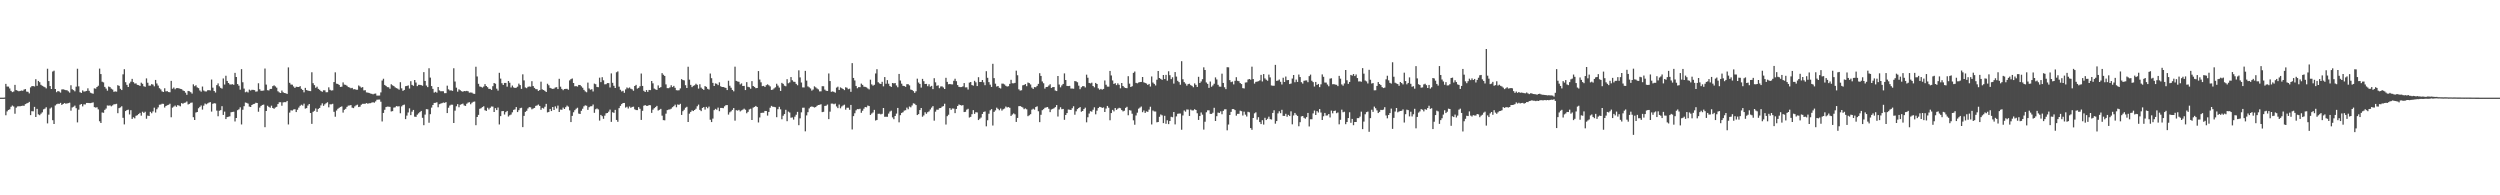 <?xml version="1.0" encoding="UTF-8"?>
<svg xmlns="http://www.w3.org/2000/svg" width="1920" height="150">
  <path d="M0 75.000h1v1.000H0zM1 75.000h1v1.000H1zM2 75.000h1v1.000H2zM3 74.905h1v1.000H3zM4 64.424h1v24.098H4zM5 66.438h1v19.120H5zM6 66.526h1v17.887H6zM7 67.948h1v16.020H7zM8 69.783h1v12.258H8zM9 70.767h1v10.301H9zM10 70.295h1v11.479H10zM11 65.174h1v22.179H11zM12 69.228h1v13.477H12zM13 69.639h1v12.083H13zM14 70.067h1v11.542H14zM15 69.816h1v11.808H15zM16 69.532h1v11.833H16zM17 69.726h1v11.405H17zM18 68.773h1v12.493H18zM19 68.381h1v11.602H19zM20 70.330h1v9.130H20zM21 70.517h1v8.513H21zM22 71.714h1v6.524H22zM23 67.098h1v21.329H23zM24 66.157h1v19.253H24zM25 66.098h1v19.411H25zM26 66.392h1v15.663H26zM27 60.841h1v29.024H27zM28 65.895h1v17.696H28zM29 62.135h1v25.713H29zM30 63.106h1v25.363H30zM31 65.105h1v22.212H31zM32 65.890h1v20.403H32zM33 66.436h1v17.527H33zM34 66.955h1v16.513H34zM35 67.899h1v14.494H35zM36 52.787h1v41.979H36zM37 62.259h1v25.812H37zM38 66.112h1v17.265H38zM39 68.368h1v14.169H39zM40 54.926h1v37.397H40zM41 54.298h1v40.931H41zM42 68.357h1v12.643H42zM43 70.823h1v9.240H43zM44 69.888h1v9.710H44zM45 70.315h1v9.431H45zM46 71.123h1v7.867H46zM47 68.729h1v11.844H47zM48 68.577h1v11.275H48zM49 68.935h1v10.231H49zM50 69.211h1v10.393H50zM51 69.349h1v10.091H51zM52 70.140h1v9.079H52zM53 71.095h1v7.738H53zM54 65.500h1v19.503H54zM55 68.579h1v13.935H55zM56 69.211h1v12.756H56zM57 70.133h1v10.992H57zM58 66.550h1v16.559H58zM59 52.813h1v41.199H59zM60 66.301h1v17.899H60zM61 70.840h1v9.580H61zM62 71.353h1v8.508H62zM63 69.401h1v12.297H63zM64 70.374h1v9.742H64zM65 70.123h1v10.114H65zM66 69.860h1v9.178H66zM67 67.863h1v11.215H67zM68 69.727h1v9.420H68zM69 71.163h1v8.050H69zM70 71.617h1v7.349H70zM71 71.972h1v6.661H71zM72 67.814h1v14.468H72zM73 68.106h1v14.524H73zM74 66.799h1v15.592H74zM75 65.821h1v18.194H75zM76 52.692h1v40.458H76zM77 56.869h1v37.618H77zM78 62.783h1v23.567H78zM79 63.307h1v23.335H79zM80 66.701h1v17.662H80zM81 68.026h1v15.335H81zM82 69.622h1v11.385H82zM83 66.479h1v14.687H83zM84 66.918h1v14.033H84zM85 68.105h1v13.583H85zM86 68.749h1v12.222H86zM87 70.497h1v9.609H87zM88 70.190h1v9.851H88zM89 70.400h1v9.321H89zM90 65.458h1v21.492H90zM91 65.955h1v17.081H91zM92 68.218h1v14.243H92zM93 69.180h1v12.433H93zM94 57.063h1v33.390H94zM95 53.134h1v42.412H95zM96 63.107h1v22.201H96zM97 65.193h1v19.313H97zM98 66.810h1v17.439H98zM99 64.029h1v23.868H99zM100 62.736h1v21.907H100zM101 60.546h1v30.796H101zM102 63.058h1v27.020H102zM103 64.149h1v26.742H103zM104 64.037h1v24.896H104zM105 65.169h1v23.309H105zM106 65.383h1v22.243H106zM107 65.974h1v20.688H107zM108 63.509h1v25.314H108zM109 64.364h1v21.445H109zM110 66.244h1v20.466H110zM111 66.676h1v19.145H111zM112 60.188h1v30.981H112zM113 63.545h1v25.239H113zM114 65.768h1v23.312H114zM115 65.739h1v20.110H115zM116 64.604h1v22.405H116zM117 64.954h1v20.605H117zM118 66.319h1v16.387H118zM119 61.393h1v25.043H119zM120 64.081h1v19.843H120zM121 65.734h1v16.773H121zM122 67.724h1v12.722H122zM123 68.679h1v11.585H123zM124 70.211h1v9.448H124zM125 70.678h1v9.116H125zM126 67.791h1v14.799H126zM127 70.160h1v11.233H127zM128 70.027h1v10.774H128zM129 70.696h1v9.790H129zM130 70.856h1v8.824H130zM131 62.092h1v27.989H131zM132 68.165h1v14.521H132zM133 67.246h1v14.640H133zM134 68.549h1v12.525H134zM135 67.710h1v14.328H135zM136 67.659h1v13.070H136zM137 67.844h1v13.280H137zM138 68.242h1v13.402H138zM139 68.475h1v10.726H139zM140 69.426h1v10.256H140zM141 69.907h1v9.078H141zM142 71.148h1v7.623H142zM143 72.822h1v5.128H143zM144 69.839h1v10.368H144zM145 70.103h1v9.682H145zM146 70.794h1v8.133H146zM147 71.885h1v6.852H147zM148 64.789h1v25.208H148zM149 66.195h1v25.971H149zM150 65.463h1v20.983H150zM151 67.140h1v18.851H151zM152 67.699h1v15.464H152zM153 69.468h1v12.600H153zM154 70.403h1v10.577H154zM155 66.474h1v17.712H155zM156 69.525h1v11.609H156zM157 70.197h1v9.294H157zM158 70.248h1v9.854H158zM159 69.320h1v10.110H159zM160 69.238h1v9.542H160zM161 69.479h1v8.960H161zM162 61.079h1v24.613H162zM163 67.342h1v12.375H163zM164 69.889h1v9.381H164zM165 71.072h1v8.374H165zM166 65.381h1v19.581H166zM167 64.038h1v25.266H167zM168 66.317h1v18.734H168zM169 67.475h1v17.127H169zM170 68.027h1v13.547H170zM171 60.236h1v28.045H171zM172 64.920h1v20.773H172zM173 58.178h1v33.270H173zM174 62.140h1v27.762H174zM175 63.749h1v25.895H175zM176 64.809h1v24.558H176zM177 64.899h1v21.345H177zM178 64.669h1v21.296H178zM179 65.124h1v20.697H179zM180 55.960h1v37.331H180zM181 59.130h1v31.495H181zM182 64.581h1v20.043H182zM183 65.776h1v18.203H183zM184 68.873h1v13.538H184zM185 53.092h1v42.513H185zM186 63.199h1v21.081H186zM187 68.025h1v13.524H187zM188 70.856h1v7.880H188zM189 70.331h1v8.670H189zM190 71.007h1v8.537H190zM191 68.838h1v13.043H191zM192 69.514h1v12.638H192zM193 68.962h1v11.654H193zM194 68.996h1v10.989H194zM195 69.215h1v10.514H195zM196 70.407h1v8.468H196zM197 70.188h1v8.919H197zM198 63.952h1v21.844H198zM199 68.553h1v14.090H199zM200 69.721h1v11.648H200zM201 69.660h1v10.945H201zM202 69.524h1v10.807H202zM203 52.616h1v45.088H203zM204 64.985h1v20.262H204zM205 69.295h1v11.909H205zM206 69.501h1v12.581H206zM207 68.304h1v14.421H207zM208 68.227h1v12.913H208zM209 66.129h1v16.826H209zM210 65.510h1v18.041H210zM211 66.345h1v16.222H211zM212 67.315h1v14.684H212zM213 70.094h1v9.807H213zM214 70.987h1v7.566H214zM215 71.421h1v7.083H215zM216 69.549h1v11.637H216zM217 70.934h1v7.717H217zM218 71.438h1v6.994H218zM219 71.634h1v6.853H219zM220 72.127h1v5.410H220zM221 51.746h1v43.857H221zM222 63.578h1v22.916H222zM223 64.929h1v19.819H223zM224 65.036h1v19.856H224zM225 66.385h1v17.683H225zM226 67.517h1v16.339H226zM227 66.607h1v19.481H227zM228 66.784h1v17.497H228zM229 66.791h1v15.856H229zM230 66.127h1v15.135H230zM231 68.193h1v12.245H231zM232 69.110h1v12.008H232zM233 70.930h1v8.699H233zM234 67.471h1v15.911H234zM235 69.155h1v13.871H235zM236 69.586h1v11.439H236zM237 69.847h1v10.016H237zM238 70.011h1v16.766H238zM239 55.503h1v39.609H239zM240 63.908h1v21.963H240zM241 65.374h1v19.729H241zM242 67.433h1v15.854H242zM243 66.584h1v19.346H243zM244 68.262h1v15.351H244zM245 68.968h1v13.907H245zM246 69.945h1v10.976H246zM247 70.489h1v8.882H247zM248 69.343h1v11.962H248zM249 69.382h1v10.759H249zM250 70.838h1v8.407H250zM251 70.834h1v7.695H251zM252 67.058h1v15.357H252zM253 68.945h1v11.157H253zM254 69.531h1v10.599H254zM255 69.368h1v10.357H255zM256 63.049h1v22.834H256zM257 55.537h1v34.117H257zM258 64.278h1v20.614H258zM259 64.437h1v19.129H259zM260 65.249h1v17.524H260zM261 66.787h1v15.341H261zM262 66.562h1v15.132H262zM263 63.307h1v23.186H263zM264 64.988h1v19.355H264zM265 65.189h1v18.348H265zM266 65.867h1v16.229H266zM267 66.854h1v14.272H267zM268 67.171h1v13.817H268zM269 67.811h1v12.897H269zM270 67.461h1v15.205H270zM271 68.601h1v14.444H271zM272 68.468h1v13.263H272zM273 68.918h1v11.991H273zM274 68.927h1v11.441H274zM275 65.614h1v16.613H275zM276 66.426h1v15.471H276zM277 67.354h1v13.057H277zM278 66.907h1v12.801H278zM279 69.432h1v10.309H279zM280 69.289h1v10.385H280zM281 70.938h1v8.213H281zM282 71.116h1v8.568H282zM283 71.362h1v7.936H283zM284 71.818h1v7.440H284zM285 72.032h1v6.768H285zM286 72.459h1v6.082H286zM287 71.998h1v6.859H287zM288 71.842h1v6.012H288zM289 73.397h1v3.218H289zM290 73.437h1v3.053H290zM291 73.358h1v3.074H291zM292 70.941h1v7.167H292zM293 61.855h1v31.421H293zM294 60.490h1v26.261H294zM295 65.227h1v19.124H295zM296 65.991h1v16.226H296zM297 66.920h1v14.954H297zM298 66.999h1v14.915H298zM299 68.125h1v13.960H299zM300 64.730h1v20.868H300zM301 65.557h1v19.794H301zM302 66.107h1v16.519H302zM303 67.066h1v15.351H303zM304 67.663h1v13.794H304zM305 68.113h1v13.662H305zM306 68.848h1v12.743H306zM307 63.135h1v23.867H307zM308 67.847h1v13.889H308zM309 69.776h1v10.962H309zM310 69.093h1v11.243H310zM311 66.211h1v25.304H311zM312 65.977h1v22.830H312zM313 65.590h1v20.803H313zM314 67.980h1v15.201H314zM315 62.381h1v26.063H315zM316 65.161h1v20.598H316zM317 65.903h1v18.537H317zM318 61.461h1v28.125H318zM319 63.396h1v26.336H319zM320 66.133h1v21.927H320zM321 65.106h1v21.932H321zM322 65.162h1v20.918H322zM323 65.388h1v19.796H323zM324 65.861h1v24.611H324zM325 55.376h1v40.798H325zM326 62.178h1v25.831H326zM327 65.691h1v18.103H327zM328 66.900h1v17.074H328zM329 52.449h1v41.821H329zM330 59.597h1v28.099H330zM331 66.101h1v16.556H331zM332 68.233h1v12.427H332zM333 71.101h1v7.952H333zM334 70.499h1v8.464H334zM335 71.157h1v7.360H335zM336 66.806h1v15.552H336zM337 69.436h1v10.601H337zM338 70.101h1v9.468H338zM339 70.040h1v9.163H339zM340 70.088h1v8.669H340zM341 71.598h1v7.404H341zM342 71.542h1v6.920H342zM343 65.799h1v21.014H343zM344 68.624h1v14.122H344zM345 69.478h1v11.591H345zM346 69.375h1v11.005H346zM347 69.795h1v10.659H347zM348 52.422h1v42.056H348zM349 62.601h1v22.405H349zM350 67.347h1v14.240H350zM351 70.376h1v9.622H351zM352 68.617h1v13.776H352zM353 69.301h1v11.128H353zM354 70.066h1v9.984H354zM355 70.474h1v9.096H355zM356 69.881h1v11.102H356zM357 70.042h1v11.298H357zM358 69.804h1v9.888H358zM359 70.078h1v8.737H359zM360 71.185h1v7.283H360zM361 70.995h1v9.070H361zM362 71.149h1v7.774H362zM363 71.947h1v6.246H363zM364 72.073h1v5.929H364zM365 51.274h1v44.901H365zM366 58.737h1v31.117H366zM367 64.344h1v23.859H367zM368 66.384h1v17.167H368zM369 66.709h1v16.378H369zM370 67.263h1v14.945H370zM371 66.466h1v15.135H371zM372 64.622h1v20.082H372zM373 66.059h1v19.133H373zM374 66.984h1v15.751H374zM375 68.234h1v15.822H375zM376 68.256h1v14.535H376zM377 69.081h1v12.689H377zM378 66.205h1v15.642H378zM379 63.739h1v22.292H379zM380 64.333h1v18.701H380zM381 68.092h1v16.421H381zM382 69.557h1v13.036H382zM383 55.921h1v39.648H383zM384 60.389h1v28.812H384zM385 63.883h1v21.521H385zM386 65.231h1v20.005H386zM387 63.680h1v24.296H387zM388 63.681h1v22.424H388zM389 66.569h1v18.615H389zM390 62.206h1v27.285H390zM391 63.529h1v24.981H391zM392 67.165h1v20.813H392zM393 65.667h1v20.615H393zM394 67.124h1v17.272H394zM395 67.578h1v16.456H395zM396 67.330h1v14.880H396zM397 66.558h1v19.484H397zM398 64.183h1v20.468H398zM399 65.358h1v17.730H399zM400 68.231h1v14.511H400zM401 57.097h1v40.557H401zM402 61.747h1v27.227H402zM403 67.164h1v18.733H403zM404 67.723h1v17.385H404zM405 66.643h1v16.640H405zM406 66.386h1v15.871H406zM407 66.576h1v15.837H407zM408 62.379h1v21.573H408zM409 66.098h1v17.251H409zM410 67.495h1v15.407H410zM411 68.457h1v12.865H411zM412 68.538h1v12.399H412zM413 69.818h1v10.455H413zM414 69.193h1v12.174H414zM415 62.737h1v21.565H415zM416 68.633h1v14.192H416zM417 69.096h1v14.247H417zM418 69.797h1v12.165H418zM419 70.636h1v9.129H419zM420 64.318h1v22.013H420zM421 65.499h1v20.456H421zM422 67.491h1v16.175H422zM423 67.921h1v17.390H423zM424 68.280h1v13.911H424zM425 68.022h1v16.463H425zM426 67.181h1v14.520H426zM427 66.986h1v16.323H427zM428 68.381h1v12.719H428zM429 60.494h1v25.504H429zM430 66.570h1v17.585H430zM431 68.267h1v16.048H431zM432 69.255h1v13.403H432zM433 68.352h1v15.339H433zM434 68.262h1v14.086H434zM435 68.207h1v12.895H435zM436 68.931h1v12.976H436zM437 61.751h1v23.060H437zM438 60.763h1v32.986H438zM439 60.268h1v28.721H439zM440 63.729h1v22.502H440zM441 66.267h1v18.361H441zM442 66.156h1v17.348H442zM443 66.502h1v16.245H443zM444 65.244h1v21.991H444zM445 65.295h1v22.232H445zM446 66.319h1v18.752H446zM447 67.368h1v16.141H447zM448 69.034h1v12.644H448zM449 70.178h1v10.727H449zM450 70.883h1v10.301H450zM451 63.431h1v20.934H451zM452 67.920h1v14.425H452zM453 68.932h1v12.742H453zM454 68.511h1v13.053H454zM455 70.244h1v10.032H455zM456 64.213h1v22.421H456zM457 64.679h1v19.247H457zM458 66.776h1v16.514H458zM459 66.979h1v17.058H459zM460 59.662h1v32.976H460zM461 63.069h1v25.217H461zM462 59.278h1v29.978H462zM463 61.699h1v29.561H463zM464 64.761h1v24.050H464zM465 64.645h1v22.401H465zM466 63.783h1v23.020H466zM467 63.827h1v21.958H467zM468 67.164h1v16.994H468zM469 56.368h1v37.248H469zM470 63.570h1v22.662H470zM471 65.905h1v20.768H471zM472 67.578h1v16.783H472zM473 55.492h1v36.595H473zM474 54.837h1v38.681H474zM475 66.580h1v16.471H475zM476 68.907h1v12.394H476zM477 70.227h1v9.713H477zM478 69.736h1v9.352H478zM479 71.250h1v7.800H479zM480 68.643h1v14.008H480zM481 67.152h1v14.814H481zM482 67.840h1v15.502H482zM483 67.181h1v14.567H483zM484 68.157h1v14.659H484zM485 68.627h1v13.513H485zM486 69.666h1v12.265H486zM487 66.040h1v17.951H487zM488 65.196h1v19.345H488zM489 68.054h1v16.507H489zM490 67.476h1v14.802H490zM491 66.243h1v17.326H491zM492 56.482h1v35.651H492zM493 65.991h1v19.128H493zM494 69.740h1v11.444H494zM495 70.661h1v10.016H495zM496 69.188h1v12.099H496zM497 70.578h1v10.707H497zM498 69.087h1v11.600H498zM499 69.216h1v11.607H499zM500 62.193h1v24.478H500zM501 63.978h1v20.272H501zM502 68.031h1v15.059H502zM503 68.651h1v13.635H503zM504 69.047h1v12.265H504zM505 65.569h1v19.296H505zM506 67.544h1v16.768H506zM507 66.913h1v16.714H507zM508 56.179h1v32.638H508zM509 57.378h1v34.878H509zM510 58.316h1v34.117H510zM511 64.834h1v22.473H511zM512 67.667h1v16.912H512zM513 67.750h1v16.406H513zM514 67.147h1v16.881H514zM515 65.486h1v17.986H515zM516 66.878h1v15.476H516zM517 65.926h1v15.632H517zM518 67.447h1v12.935H518zM519 69.269h1v13.101H519zM520 69.403h1v10.834H520zM521 69.302h1v11.224H521zM522 67.903h1v11.806H522zM523 60.778h1v27.483H523zM524 61.482h1v23.934H524zM525 61.742h1v22.529H525zM526 65.453h1v17.266H526zM527 67.567h1v14.445H527zM528 51.244h1v42.455H528zM529 61.174h1v26.109H529zM530 65.197h1v20.768H530zM531 66.932h1v17.830H531zM532 65.894h1v19.381H532zM533 65.485h1v19.016H533zM534 64.300h1v19.200H534zM535 65.128h1v16.482H535zM536 68.030h1v12.326H536zM537 64.693h1v19.683H537zM538 67.292h1v18.049H538zM539 68.247h1v14.628H539zM540 69.039h1v13.177H540zM541 66.108h1v18.048H541zM542 66.724h1v15.345H542zM543 68.190h1v14.953H543zM544 68.761h1v13.088H544zM545 56.489h1v35.480H545zM546 60.053h1v33.714H546zM547 63.656h1v27.451H547zM548 66.023h1v18.579H548zM549 64.034h1v19.550H549zM550 64.344h1v19.925H550zM551 65.406h1v17.244H551zM552 63.214h1v22.197H552zM553 66.253h1v16.662H553zM554 66.805h1v16.077H554zM555 66.830h1v16.286H555zM556 67.181h1v14.481H556zM557 67.536h1v13.262H557zM558 69.180h1v11.499H558zM559 62.002h1v26.006H559zM560 65.866h1v20.401H560zM561 67.381h1v18.110H561zM562 69.050h1v15.327H562zM563 70.138h1v12.881H563zM564 51.225h1v41.453H564zM565 62.126h1v22.495H565zM566 62.561h1v22.356H566zM567 62.814h1v21.575H567zM568 64.828h1v20.712H568zM569 64.040h1v20.721H569zM570 66.025h1v18.186H570zM571 65.941h1v17.499H571zM572 69.152h1v15.104H572zM573 63.060h1v23.945H573zM574 66.673h1v19.252H574zM575 67.017h1v16.977H575zM576 68.148h1v15.336H576zM577 62.323h1v29.819H577zM578 66.052h1v16.600H578zM579 66.778h1v15.331H579zM580 67.713h1v13.662H580zM581 67.565h1v14.596H581zM582 54.557h1v39.485H582zM583 61.102h1v29.092H583zM584 63.210h1v23.537H584zM585 66.137h1v20.462H585zM586 65.944h1v20.661H586zM587 66.748h1v18.431H587zM588 65.438h1v19.785H588zM589 64.757h1v24.019H589zM590 65.487h1v20.461H590zM591 66.366h1v16.363H591zM592 69.085h1v12.222H592zM593 68.798h1v13.176H593zM594 67.897h1v14.164H594zM595 67.060h1v15.296H595zM596 64.303h1v25.702H596zM597 65.758h1v18.100H597zM598 67.277h1v14.753H598zM599 69.840h1v14.133H599zM600 63.648h1v27.940H600zM601 64.417h1v24.488H601zM602 65.813h1v21.777H602zM603 66.274h1v18.042H603zM604 60.807h1v32.298H604zM605 63.939h1v21.762H605zM606 63.291h1v23.117H606zM607 59.192h1v31.240H607zM608 61.669h1v28.517H608zM609 62.722h1v29.136H609zM610 62.862h1v26.757H610zM611 64.421h1v23.711H611zM612 65.479h1v20.430H612zM613 54.008h1v42.135H613zM614 59.456h1v31.421H614zM615 63.408h1v22.873H615zM616 67.136h1v15.599H616zM617 67.180h1v15.510H617zM618 54.437h1v46.443H618zM619 61.919h1v26.684H619zM620 66.378h1v19.778H620zM621 67.050h1v16.214H621zM622 67.932h1v14.126H622zM623 69.588h1v12.177H623zM624 68.738h1v13.355H624zM625 66.301h1v16.308H625zM626 67.085h1v15.124H626zM627 67.962h1v13.310H627zM628 68.669h1v11.968H628zM629 70.194h1v10.283H629zM630 70.165h1v9.888H630zM631 66.186h1v19.929H631zM632 66.262h1v19.605H632zM633 68.835h1v12.547H633zM634 69.679h1v11.493H634zM635 69.903h1v10.388H635zM636 56.418h1v35.056H636zM637 62.249h1v23.506H637zM638 70.510h1v9.078H638zM639 70.217h1v9.353H639zM640 70.554h1v9.524H640zM641 71.149h1v8.438H641zM642 67.301h1v14.461H642zM643 66.559h1v16.499H643zM644 69.065h1v11.210H644zM645 67.106h1v16.072H645zM646 67.750h1v14.027H646zM647 68.335h1v12.651H647zM648 69.242h1v11.134H648zM649 67.045h1v17.177H649zM650 67.404h1v15.349H650zM651 68.488h1v14.264H651zM652 68.097h1v16.212H652zM653 70.510h1v10.082H653zM654 48.501h1v50.943H654zM655 59.847h1v29.368H655zM656 61.815h1v25.162H656zM657 65.980h1v18.746H657zM658 67.786h1v15.999H658zM659 66.854h1v17.007H659zM660 66.993h1v16.520H660zM661 64.205h1v22.415H661zM662 65.192h1v19.870H662zM663 66.584h1v16.866H663zM664 66.739h1v15.457H664zM665 67.116h1v15.307H665zM666 67.954h1v13.121H666zM667 68.648h1v12.812H667zM668 61.206h1v27.075H668zM669 64.797h1v22.416H669zM670 65.785h1v20.583H670zM671 65.112h1v19.278H671zM672 56.404h1v36.155H672zM673 53.143h1v38.962H673zM674 63.172h1v24.214H674zM675 64.103h1v23.230H675zM676 64.536h1v23.316H676zM677 62.808h1v24.613H677zM678 66.307h1v16.637H678zM679 59.170h1v30.516H679zM680 64.312h1v25.354H680zM681 61.555h1v28.145H681zM682 64.294h1v22.964H682zM683 66.115h1v19.519H683zM684 66.754h1v18.235H684zM685 63.757h1v26.416H685zM686 64.041h1v27.488H686zM687 63.771h1v25.318H687zM688 65.612h1v21.633H688zM689 67.002h1v15.910H689zM690 56.787h1v37.155H690zM691 61.829h1v26.647H691zM692 64.236h1v22.514H692zM693 65.891h1v20.346H693zM694 66.123h1v18.813H694zM695 66.662h1v17.996H695zM696 64.667h1v17.968H696zM697 64.684h1v19.230H697zM698 65.580h1v16.256H698zM699 68.750h1v13.668H699zM700 69.096h1v11.907H700zM701 69.986h1v9.381H701zM702 71.341h1v8.345H702zM703 70.070h1v10.597H703zM704 60.436h1v27.921H704zM705 63.392h1v24.281H705zM706 64.468h1v20.071H706zM707 67.287h1v15.669H707zM708 60.554h1v29.104H708zM709 62.378h1v26.266H709zM710 64.523h1v21.701H710zM711 64.427h1v22.980H711zM712 66.179h1v20.011H712zM713 64.701h1v20.856H713zM714 66.573h1v17.506H714zM715 65.967h1v16.660H715zM716 68.475h1v13.016H716zM717 60.076h1v32.608H717zM718 63.242h1v22.509H718zM719 65.916h1v18.305H719zM720 65.534h1v18.732H720zM721 67.716h1v15.388H721zM722 66.420h1v16.545H722zM723 66.315h1v15.594H723zM724 67.181h1v14.331H724zM725 68.342h1v11.303H725zM726 59.760h1v35.901H726zM727 62.860h1v26.397H727zM728 64.725h1v23.415H728zM729 64.513h1v18.529H729zM730 64.754h1v19.592H730zM731 64.811h1v18.477H731zM732 62.071h1v21.355H732zM733 60.450h1v26.455H733zM734 62.371h1v21.266H734zM735 65.319h1v16.101H735zM736 66.711h1v13.521H736zM737 66.939h1v13.770H737zM738 66.888h1v14.150H738zM739 66.341h1v14.398H739zM740 63.776h1v22.302H740zM741 67.118h1v18.732H741zM742 67.083h1v17.151H742zM743 68.743h1v14.807H743zM744 63.426h1v26.845H744zM745 62.983h1v26.779H745zM746 65.312h1v22.401H746zM747 65.781h1v18.776H747zM748 62.035h1v25.404H748zM749 63.210h1v22.969H749zM750 66.104h1v20.272H750zM751 59.273h1v32.956H751zM752 62.999h1v28.179H752zM753 62.922h1v27.323H753zM754 61.423h1v26.091H754zM755 63.249h1v22.718H755zM756 65.421h1v20.203H756zM757 54.700h1v42.306H757zM758 59.757h1v32.591H758zM759 63.071h1v24.288H759zM760 65.024h1v19.729H760zM761 66.751h1v17.054H761zM762 49.010h1v47.389H762zM763 59.995h1v25.937H763zM764 64.276h1v20.510H764zM765 66.467h1v16.199H765zM766 66.046h1v17.568H766zM767 67.437h1v17.259H767zM768 67.930h1v15.430H768zM769 64.184h1v20.732H769zM770 64.251h1v19.684H770zM771 64.856h1v18.520H771zM772 65.917h1v15.897H772zM773 66.434h1v16.117H773zM774 66.200h1v16.034H774zM775 64.426h1v18.378H775zM776 61.265h1v27.795H776zM777 63.944h1v24.013H777zM778 63.977h1v23.133H778zM779 63.622h1v24.210H779zM780 54.293h1v39.353H780zM781 57.813h1v32.740H781zM782 68.610h1v12.932H782zM783 69.571h1v11.862H783zM784 69.317h1v12.723H784zM785 65.540h1v16.991H785zM786 65.235h1v18.652H786zM787 64.588h1v18.639H787zM788 66.225h1v17.737H788zM789 63.409h1v25.838H789zM790 63.865h1v24.635H790zM791 64.889h1v22.793H791zM792 67.263h1v16.980H792zM793 68.319h1v15.196H793zM794 66.845h1v17.375H794zM795 67.014h1v15.214H795zM796 65.939h1v15.701H796zM797 64.405h1v21.068H797zM798 56.200h1v37.596H798zM799 58.307h1v29.847H799zM800 62.572h1v22.060H800zM801 63.950h1v19.890H801zM802 68.069h1v14.735H802zM803 66.806h1v15.656H803zM804 66.734h1v15.467H804zM805 65.688h1v17.807H805zM806 64.699h1v21.430H806zM807 67.525h1v16.560H807zM808 66.936h1v16.657H808zM809 66.830h1v16.342H809zM810 69.540h1v12.758H810zM811 69.928h1v10.762H811zM812 58.389h1v31.128H812zM813 64.945h1v19.114H813zM814 67.046h1v15.326H814zM815 65.596h1v18.325H815zM816 64.446h1v19.215H816zM817 56.372h1v35.617H817zM818 61.441h1v26.897H818zM819 66.005h1v20.829H819zM820 66.087h1v18.008H820zM821 65.948h1v18.345H821zM822 67.976h1v16.497H822zM823 67.986h1v15.165H823zM824 68.131h1v13.474H824zM825 62.236h1v25.887H825zM826 62.513h1v23.014H826zM827 63.172h1v20.626H827zM828 65.807h1v17.154H828zM829 68.504h1v13.736H829zM830 67.042h1v18.774H830zM831 66.172h1v19.097H831zM832 66.208h1v17.569H832zM833 67.160h1v15.548H833zM834 57.339h1v36.631H834zM835 59.709h1v30.351H835zM836 63.700h1v23.480H836zM837 64.028h1v21.362H837zM838 63.464h1v22.309H838zM839 66.048h1v18.223H839zM840 67.069h1v15.384H840zM841 63.690h1v24.137H841zM842 64.498h1v20.472H842zM843 67.844h1v15.162H843zM844 68.841h1v13.246H844zM845 68.262h1v14.035H845zM846 68.854h1v14.029H846zM847 68.314h1v14.196H847zM848 61.778h1v24.249H848zM849 65.088h1v18.247H849zM850 66.487h1v14.848H850zM851 66.550h1v16.186H851zM852 54.454h1v37.910H852zM853 57.939h1v28.913H853zM854 61.778h1v22.602H854zM855 64.439h1v21.137H855zM856 63.913h1v19.042H856zM857 65.401h1v18.986H857zM858 63.986h1v19.492H858zM859 65.111h1v17.674H859zM860 67.833h1v15.296H860zM861 63.756h1v20.786H861zM862 66.052h1v19.511H862zM863 67.131h1v17.931H863zM864 67.575h1v15.274H864zM865 67.714h1v14.308H865zM866 58.531h1v30.002H866zM867 64.239h1v20.357H867zM868 66.833h1v18.053H868zM869 66.221h1v21.128H869zM870 55.987h1v36.448H870zM871 54.959h1v40.841H871zM872 63.617h1v25.064H872zM873 63.980h1v22.540H873zM874 63.348h1v20.106H874zM875 63.037h1v19.580H875zM876 62.938h1v18.899H876zM877 59.141h1v27.044H877zM878 63.235h1v21.613H878zM879 63.669h1v23.073H879zM880 64.137h1v21.405H880zM881 65.215h1v20.696H881zM882 64.484h1v19.679H882zM883 66.478h1v15.474H883zM884 58.730h1v36.864H884zM885 63.392h1v21.471H885zM886 64.422h1v21.172H886zM887 65.617h1v20.026H887zM888 61.259h1v32.699H888zM889 54.522h1v39.150H889zM890 59.890h1v29.836H890zM891 60.612h1v27.279H891zM892 61.328h1v27.224H892zM893 57.622h1v36.944H893zM894 60.705h1v28.245H894zM895 57.492h1v37.579H895zM896 61.956h1v30.405H896zM897 54.754h1v40.567H897zM898 57.750h1v35.199H898zM899 60.749h1v28.931H899zM900 59.349h1v30.698H900zM901 64.218h1v21.783H901zM902 55.342h1v40.197H902zM903 58.815h1v30.571H903zM904 62.075h1v25.332H904zM905 63.059h1v24.119H905zM906 65.093h1v22.076H906zM907 47.020h1v52.599H907zM908 60.895h1v27.778H908zM909 63.074h1v21.747H909zM910 64.222h1v21.536H910zM911 65.769h1v18.298H911zM912 64.618h1v19.552H912zM913 64.297h1v24.720H913zM914 65.401h1v18.782H914zM915 65.957h1v18.902H915zM916 67.033h1v17.767H916zM917 64.057h1v19.822H917zM918 65.157h1v19.332H918zM919 66.774h1v20.218H919zM920 58.992h1v33.093H920zM921 63.758h1v25.355H921zM922 62.583h1v23.775H922zM923 60.833h1v27.249H923zM924 51.696h1v47.814H924zM925 53.779h1v39.702H925zM926 63.318h1v22.923H926zM927 64.430h1v20.281H927zM928 67.487h1v17.226H928zM929 62.644h1v24.828H929zM930 66.634h1v20.849H930zM931 65.627h1v20.964H931zM932 64.310h1v18.490H932zM933 59.450h1v33.500H933zM934 61.043h1v28.179H934zM935 65.149h1v21.345H935zM936 66.495h1v20.230H936zM937 66.632h1v18.872H937zM938 56.600h1v31.147H938zM939 63.700h1v21.464H939zM940 67.016h1v16.960H940zM941 68.444h1v15.465H941zM942 51.609h1v48.503H942zM943 51.687h1v43.938H943zM944 61.535h1v26.809H944zM945 63.098h1v22.797H945zM946 62.627h1v21.151H946zM947 64.818h1v18.940H947zM948 62.048h1v22.525H948zM949 59.277h1v29.542H949zM950 62.077h1v25.362H950zM951 62.359h1v25.027H951zM952 63.793h1v21.209H952zM953 64.576h1v20.804H953zM954 67.681h1v21.027H954zM955 67.920h1v17.833H955zM956 63.396h1v24.693H956zM957 63.239h1v26.261H957zM958 61.092h1v24.758H958zM959 60.649h1v25.646H959zM960 61.161h1v37.190H960zM961 51.210h1v48.456H961zM962 60.699h1v29.909H962zM963 64.205h1v22.856H963zM964 62.852h1v23.426H964zM965 62.675h1v29.248H965zM966 62.338h1v27.665H966zM967 61.722h1v32.028H967zM968 57.499h1v37.802H968zM969 62.580h1v29.745H969zM970 56.902h1v38.791H970zM971 60.190h1v30.269H971zM972 61.237h1v30.954H972zM973 61.997h1v29.233H973zM974 57.283h1v32.311H974zM975 59.460h1v32.039H975zM976 65.652h1v26.133H976zM977 65.823h1v20.928H977zM978 65.867h1v18.832H978zM979 49.799h1v45.201H979zM980 62.087h1v30.889H980zM981 61.833h1v25.277H981zM982 61.074h1v24.373H982zM983 62.847h1v24.100H983zM984 64.882h1v19.437H984zM985 59.713h1v29.267H985zM986 62.994h1v26.067H986zM987 58.801h1v28.590H987zM988 61.588h1v28.043H988zM989 61.442h1v26.778H989zM990 64.571h1v24.554H990zM991 64.175h1v21.310H991zM992 60.313h1v35.155H992zM993 57.623h1v31.042H993zM994 63.204h1v23.545H994zM995 61.142h1v26.949H995zM996 62.948h1v26.101H996zM997 57.263h1v39.715H997zM998 59.184h1v34.657H998zM999 63.122h1v26.295H999zM1000 64.203h1v24.889H1000zM1001 62.058h1v28.435H1001zM1002 61.793h1v29.328H1002zM1003 61.736h1v28.222H1003zM1004 63.151h1v23.560H1004zM1005 58.449h1v38.669H1005zM1006 57.275h1v34.308H1006zM1007 61.996h1v29.605H1007zM1008 63.101h1v23.981H1008zM1009 66.451h1v18.414H1009zM1010 62.926h1v25.418H1010zM1011 65.249h1v20.102H1011zM1012 64.486h1v21.931H1012zM1013 66.927h1v16.840H1013zM1014 64.770h1v21.679H1014zM1015 57.144h1v35.004H1015zM1016 59.006h1v30.282H1016zM1017 63.383h1v23.342H1017zM1018 63.420h1v25.373H1018zM1019 64.912h1v23.726H1019zM1020 66.239h1v21.302H1020zM1021 60.361h1v29.841H1021zM1022 60.101h1v24.849H1022zM1023 64.698h1v22.359H1023zM1024 64.598h1v20.634H1024zM1025 64.955h1v19.982H1025zM1026 65.152h1v21.780H1026zM1027 66.164h1v20.200H1027zM1028 58.290h1v37.211H1028zM1029 60.402h1v31.618H1029zM1030 64.838h1v19.392H1030zM1031 65.788h1v20.418H1031zM1032 64.111h1v21.706H1032zM1033 53.745h1v41.635H1033zM1034 61.639h1v32.051H1034zM1035 64.435h1v26.244H1035zM1036 62.915h1v23.284H1036zM1037 57.525h1v36.810H1037zM1038 58.058h1v33.257H1038zM1039 56.835h1v39.296H1039zM1040 58.434h1v35.266H1040zM1041 57.206h1v36.511H1041zM1042 59.963h1v30.780H1042zM1043 62.579h1v28.163H1043zM1044 62.451h1v27.085H1044zM1045 62.773h1v22.972H1045zM1046 52.317h1v46.863H1046zM1047 56.574h1v36.793H1047zM1048 61.826h1v25.922H1048zM1049 62.505h1v23.621H1049zM1050 64.120h1v21.580H1050zM1051 53.631h1v47.585H1051zM1052 61.239h1v29.512H1052zM1053 64.167h1v20.116H1053zM1054 63.796h1v22.101H1054zM1055 69.396h1v12.451H1055zM1056 69.316h1v13.848H1056zM1057 65.980h1v18.787H1057zM1058 63.029h1v23.807H1058zM1059 64.520h1v21.385H1059zM1060 65.345h1v19.024H1060zM1061 66.903h1v17.641H1061zM1062 67.625h1v16.562H1062zM1063 67.263h1v15.071H1063zM1064 60.926h1v27.733H1064zM1065 58.146h1v32.718H1065zM1066 61.670h1v26.633H1066zM1067 63.640h1v23.199H1067zM1068 64.183h1v19.235H1068zM1069 47.828h1v51.121H1069zM1070 58.913h1v31.620H1070zM1071 63.523h1v22.123H1071zM1072 64.110h1v18.829H1072zM1073 64.563h1v21.715H1073zM1074 65.912h1v19.771H1074zM1075 62.967h1v22.267H1075zM1076 63.787h1v21.305H1076zM1077 64.819h1v19.199H1077zM1078 55.799h1v38.295H1078zM1079 62.276h1v25.410H1079zM1080 64.744h1v19.476H1080zM1081 63.686h1v20.880H1081zM1082 59.442h1v29.966H1082zM1083 64.348h1v21.472H1083zM1084 66.607h1v22.829H1084zM1085 66.179h1v21.581H1085zM1086 68.092h1v15.452H1086zM1087 50.796h1v47.742H1087zM1088 60.193h1v29.605H1088zM1089 64.670h1v21.829H1089zM1090 65.272h1v20.303H1090zM1091 67.332h1v16.474H1091zM1092 67.098h1v17.155H1092zM1093 64.835h1v20.699H1093zM1094 64.317h1v19.548H1094zM1095 65.443h1v18.883H1095zM1096 67.582h1v15.421H1096zM1097 65.249h1v15.954H1097zM1098 68.048h1v15.543H1098zM1099 66.998h1v16.174H1099zM1100 59.890h1v39.212H1100zM1101 60.261h1v33.251H1101zM1102 61.930h1v26.444H1102zM1103 64.438h1v20.544H1103zM1104 65.733h1v19.816H1104zM1105 50.725h1v44.419H1105zM1106 57.589h1v34.666H1106zM1107 61.055h1v29.781H1107zM1108 62.582h1v25.414H1108zM1109 65.078h1v19.617H1109zM1110 63.067h1v23.783H1110zM1111 65.618h1v20.189H1111zM1112 65.535h1v17.939H1112zM1113 64.662h1v19.031H1113zM1114 59.879h1v36.718H1114zM1115 59.603h1v29.676H1115zM1116 63.412h1v26.507H1116zM1117 61.637h1v26.351H1117zM1118 63.047h1v27.160H1118zM1119 64.811h1v23.960H1119zM1120 65.215h1v19.006H1120zM1121 68.297h1v15.180H1121zM1122 66.014h1v20.697H1122zM1123 52.961h1v48.005H1123zM1124 57.350h1v35.794H1124zM1125 62.470h1v28.785H1125zM1126 63.920h1v24.989H1126zM1127 62.370h1v26.771H1127zM1128 60.430h1v25.139H1128zM1129 61.540h1v27.220H1129zM1130 60.214h1v29.308H1130zM1131 61.452h1v26.976H1131zM1132 60.613h1v28.119H1132zM1133 63.340h1v25.413H1133zM1134 61.314h1v26.252H1134zM1135 59.721h1v28.124H1135zM1136 57.791h1v32.203H1136zM1137 57.574h1v31.271H1137zM1138 60.947h1v27.156H1138zM1139 62.138h1v24.387H1139zM1140 64.102h1v21.658H1140zM1141 37.622h1v58.827H1141zM1142 58.135h1v30.495H1142zM1143 60.415h1v29.515H1143zM1144 64.622h1v22.489H1144zM1145 64.216h1v21.805H1145zM1146 62.899h1v25.248H1146zM1147 65.864h1v18.785H1147zM1148 65.363h1v21.119H1148zM1149 62.419h1v24.980H1149zM1150 65.709h1v20.586H1150zM1151 65.072h1v20.267H1151zM1152 65.895h1v19.306H1152zM1153 66.417h1v18.278H1153zM1154 67.271h1v15.029H1154zM1155 68.456h1v14.442H1155zM1156 67.784h1v14.551H1156zM1157 67.018h1v15.323H1157zM1158 68.000h1v14.607H1158zM1159 67.793h1v14.369H1159zM1160 67.592h1v13.103H1160zM1161 67.831h1v12.800H1161zM1162 69.972h1v10.520H1162zM1163 71.299h1v8.690H1163zM1164 70.299h1v8.323H1164zM1165 71.315h1v8.218H1165zM1166 70.671h1v8.253H1166zM1167 71.256h1v8.206H1167zM1168 71.040h1v8.113H1168zM1169 71.254h1v7.747H1169zM1170 71.509h1v8.130H1170zM1171 71.703h1v7.461H1171zM1172 71.008h1v7.354H1172zM1173 71.722h1v6.697H1173zM1174 72.286h1v5.311H1174zM1175 71.653h1v5.773H1175zM1176 71.715h1v5.268H1176zM1177 72.203h1v5.183H1177zM1178 72.301h1v5.068H1178zM1179 72.372h1v5.278H1179zM1180 72.771h1v4.593H1180zM1181 72.207h1v5.383H1181zM1182 71.966h1v5.129H1182zM1183 72.437h1v4.442H1183zM1184 72.737h1v4.324H1184zM1185 72.826h1v4.240H1185zM1186 72.958h1v3.863H1186zM1187 73.059h1v4.012H1187zM1188 73.255h1v3.568H1188zM1189 73.122h1v3.865H1189zM1190 73.258h1v3.509H1190zM1191 73.241h1v3.315H1191zM1192 73.414h1v3.223H1192zM1193 74.200h1v2.054H1193zM1194 71.277h1v6.263H1194zM1195 53.113h1v45.251H1195zM1196 62.015h1v27.954H1196zM1197 64.252h1v22.128H1197zM1198 65.980h1v19.061H1198zM1199 67.901h1v16.444H1199zM1200 62.299h1v27.979H1200zM1201 63.461h1v24.408H1201zM1202 61.516h1v25.639H1202zM1203 64.848h1v21.115H1203zM1204 65.391h1v20.682H1204zM1205 63.093h1v21.115H1205zM1206 60.919h1v26.399H1206zM1207 60.366h1v25.986H1207zM1208 57.248h1v35.032H1208zM1209 58.981h1v32.259H1209zM1210 63.808h1v21.791H1210zM1211 67.201h1v14.658H1211zM1212 67.969h1v13.251H1212zM1213 59.510h1v32.440H1213zM1214 61.341h1v27.258H1214zM1215 63.014h1v25.854H1215zM1216 63.872h1v21.662H1216zM1217 58.427h1v40.130H1217zM1218 51.446h1v41.986H1218zM1219 60.147h1v32.356H1219zM1220 57.301h1v34.468H1220zM1221 63.294h1v25.371H1221zM1222 62.700h1v25.216H1222zM1223 63.413h1v26.368H1223zM1224 60.629h1v30.162H1224zM1225 59.397h1v28.065H1225zM1226 59.147h1v32.146H1226zM1227 56.909h1v32.657H1227zM1228 60.869h1v27.897H1228zM1229 61.408h1v27.657H1229zM1230 66.182h1v16.774H1230zM1231 54.968h1v44.686H1231zM1232 60.035h1v30.608H1232zM1233 63.238h1v25.523H1233zM1234 64.381h1v21.560H1234zM1235 65.362h1v20.995H1235zM1236 62.057h1v23.388H1236zM1237 63.985h1v20.197H1237zM1238 59.815h1v30.873H1238zM1239 63.289h1v24.150H1239zM1240 62.123h1v26.493H1240zM1241 62.052h1v23.638H1241zM1242 59.223h1v30.306H1242zM1243 62.058h1v25.645H1243zM1244 59.263h1v32.721H1244zM1245 56.076h1v37.242H1245zM1246 64.159h1v22.877H1246zM1247 65.891h1v19.108H1247zM1248 65.995h1v18.059H1248zM1249 53.611h1v38.315H1249zM1250 56.777h1v36.688H1250zM1251 61.121h1v27.160H1251zM1252 63.644h1v22.135H1252zM1253 61.456h1v26.670H1253zM1254 52.716h1v50.841H1254zM1255 60.916h1v27.915H1255zM1256 61.209h1v31.721H1256zM1257 62.013h1v26.230H1257zM1258 62.173h1v28.645H1258zM1259 58.983h1v31.778H1259zM1260 59.348h1v32.709H1260zM1261 63.133h1v24.329H1261zM1262 58.007h1v32.306H1262zM1263 60.410h1v27.213H1263zM1264 65.099h1v19.785H1264zM1265 65.269h1v19.282H1265zM1266 65.151h1v19.278H1266zM1267 57.179h1v34.977H1267zM1268 61.931h1v24.387H1268zM1269 64.066h1v24.123H1269zM1270 63.608h1v22.722H1270zM1271 63.607h1v21.994H1271zM1272 58.546h1v31.370H1272zM1273 61.747h1v23.782H1273zM1274 59.566h1v28.682H1274zM1275 58.735h1v30.139H1275zM1276 57.208h1v33.467H1276zM1277 64.067h1v21.824H1277zM1278 60.678h1v28.046H1278zM1279 61.242h1v27.569H1279zM1280 59.219h1v34.795H1280zM1281 54.417h1v40.429H1281zM1282 59.042h1v29.344H1282zM1283 61.791h1v25.636H1283zM1284 63.445h1v24.572H1284zM1285 52.909h1v42.830H1285zM1286 61.011h1v28.255H1286zM1287 63.532h1v21.502H1287zM1288 65.693h1v18.357H1288zM1289 65.414h1v20.243H1289zM1290 56.091h1v40.216H1290zM1291 61.125h1v29.682H1291zM1292 52.921h1v37.571H1292zM1293 61.447h1v28.159H1293zM1294 58.082h1v33.220H1294zM1295 59.270h1v26.794H1295zM1296 61.687h1v29.075H1296zM1297 61.979h1v24.390H1297zM1298 63.261h1v24.051H1298zM1299 58.860h1v31.994H1299zM1300 61.287h1v25.326H1300zM1301 63.659h1v21.059H1301zM1302 68.328h1v13.977H1302zM1303 63.696h1v27.176H1303zM1304 59.917h1v29.295H1304zM1305 63.267h1v22.874H1305zM1306 66.142h1v18.892H1306zM1307 64.770h1v21.407H1307zM1308 66.664h1v17.527H1308zM1309 64.306h1v21.108H1309zM1310 62.916h1v27.664H1310zM1311 62.538h1v24.210H1311zM1312 60.744h1v27.263H1312zM1313 63.263h1v24.622H1313zM1314 59.069h1v24.862H1314zM1315 64.236h1v23.413H1315zM1316 65.677h1v20.981H1316zM1317 60.351h1v31.857H1317zM1318 59.524h1v28.245H1318zM1319 61.976h1v23.701H1319zM1320 66.193h1v19.085H1320zM1321 60.604h1v34.002H1321zM1322 56.526h1v35.704H1322zM1323 60.147h1v30.586H1323zM1324 62.358h1v26.152H1324zM1325 61.372h1v25.424H1325zM1326 54.939h1v45.109H1326zM1327 58.075h1v34.661H1327zM1328 60.558h1v29.269H1328zM1329 59.373h1v30.231H1329zM1330 61.831h1v25.852H1330zM1331 53.285h1v39.442H1331zM1332 57.214h1v32.014H1332zM1333 57.221h1v34.592H1333zM1334 62.207h1v27.337H1334zM1335 59.635h1v32.237H1335zM1336 59.761h1v29.452H1336zM1337 63.280h1v21.541H1337zM1338 66.184h1v16.802H1338zM1339 60.121h1v25.927H1339zM1340 59.463h1v31.800H1340zM1341 63.760h1v25.114H1341zM1342 63.453h1v24.662H1342zM1343 65.432h1v19.281H1343zM1344 61.422h1v26.570H1344zM1345 61.355h1v27.157H1345zM1346 59.810h1v30.619H1346zM1347 64.643h1v19.093H1347zM1348 64.760h1v20.143H1348zM1349 64.537h1v20.942H1349zM1350 61.434h1v29.060H1350zM1351 64.084h1v24.636H1351zM1352 65.347h1v18.445H1352zM1353 54.317h1v38.799H1353zM1354 58.046h1v33.634H1354zM1355 60.718h1v26.159H1355zM1356 62.929h1v26.125H1356zM1357 61.174h1v32.022H1357zM1358 61.745h1v25.641H1358zM1359 62.191h1v26.654H1359zM1360 61.816h1v24.984H1360zM1361 60.509h1v27.916H1361zM1362 50.633h1v46.226H1362zM1363 59.391h1v29.938H1363zM1364 55.422h1v39.259H1364zM1365 58.994h1v32.321H1365zM1366 59.326h1v29.529H1366zM1367 60.496h1v25.688H1367zM1368 57.538h1v36.629H1368zM1369 61.490h1v26.140H1369zM1370 62.029h1v26.058H1370zM1371 58.240h1v34.258H1371zM1372 63.047h1v23.631H1372zM1373 64.464h1v21.571H1373zM1374 66.344h1v17.901H1374zM1375 58.671h1v31.855H1375zM1376 54.500h1v39.190H1376zM1377 62.868h1v24.425H1377zM1378 62.858h1v24.799H1378zM1379 64.187h1v25.334H1379zM1380 61.840h1v26.766H1380zM1381 60.681h1v28.157H1381zM1382 56.686h1v35.801H1382zM1383 61.787h1v26.141H1383zM1384 59.151h1v29.046H1384zM1385 61.669h1v28.154H1385zM1386 62.696h1v26.903H1386zM1387 58.524h1v31.618H1387zM1388 61.230h1v26.760H1388zM1389 55.673h1v39.583H1389zM1390 61.161h1v28.905H1390zM1391 64.437h1v22.202H1391zM1392 64.916h1v19.885H1392zM1393 66.343h1v17.084H1393zM1394 55.484h1v42.187H1394zM1395 60.382h1v30.240H1395zM1396 61.422h1v29.531H1396zM1397 57.693h1v32.597H1397zM1398 53.843h1v41.166H1398zM1399 58.654h1v30.905H1399zM1400 58.445h1v30.627H1400zM1401 63.362h1v22.930H1401zM1402 59.968h1v29.368H1402zM1403 61.319h1v27.248H1403zM1404 63.864h1v23.340H1404zM1405 62.544h1v26.292H1405zM1406 64.294h1v24.887H1406zM1407 54.307h1v41.628H1407zM1408 59.219h1v28.146H1408zM1409 65.963h1v18.795H1409zM1410 69.423h1v12.042H1410zM1411 55.562h1v44.902H1411zM1412 55.254h1v41.718H1412zM1413 63.484h1v22.792H1413zM1414 65.952h1v18.549H1414zM1415 66.530h1v20.100H1415zM1416 61.017h1v24.867H1416zM1417 61.331h1v26.869H1417zM1418 55.650h1v40.305H1418zM1419 59.875h1v28.993H1419zM1420 61.358h1v28.194H1420zM1421 60.381h1v27.680H1421zM1422 62.441h1v25.853H1422zM1423 59.841h1v30.795H1423zM1424 59.776h1v29.013H1424zM1425 54.974h1v38.491H1425zM1426 59.800h1v30.134H1426zM1427 62.542h1v26.484H1427zM1428 62.811h1v24.241H1428zM1429 62.009h1v23.173H1429zM1430 59.329h1v35.969H1430zM1431 62.190h1v29.561H1431zM1432 64.081h1v22.257H1432zM1433 62.848h1v24.760H1433zM1434 54.256h1v39.113H1434zM1435 56.402h1v38.350H1435zM1436 56.772h1v33.495H1436zM1437 63.766h1v24.525H1437zM1438 61.932h1v25.156H1438zM1439 60.228h1v28.584H1439zM1440 64.826h1v21.355H1440zM1441 60.433h1v32.323H1441zM1442 63.097h1v25.276H1442zM1443 56.302h1v35.968H1443zM1444 62.186h1v26.509H1444zM1445 65.159h1v21.700H1445zM1446 69.440h1v11.059H1446zM1447 62.937h1v23.220H1447zM1448 56.096h1v39.157H1448zM1449 61.141h1v24.998H1449zM1450 62.441h1v22.957H1450zM1451 64.636h1v19.545H1451zM1452 66.176h1v17.456H1452zM1453 67.314h1v15.329H1453zM1454 61.310h1v27.570H1454zM1455 60.041h1v28.693H1455zM1456 56.595h1v37.856H1456zM1457 57.367h1v34.487H1457zM1458 61.221h1v27.052H1458zM1459 58.873h1v32.595H1459zM1460 62.698h1v24.959H1460zM1461 56.181h1v37.993H1461zM1462 59.752h1v28.670H1462zM1463 62.156h1v23.960H1463zM1464 64.148h1v21.776H1464zM1465 63.539h1v21.612H1465zM1466 56.126h1v41.629H1466zM1467 61.136h1v28.395H1467zM1468 62.143h1v26.632H1468zM1469 64.072h1v24.399H1469zM1470 55.981h1v35.711H1470zM1471 59.381h1v29.446H1471zM1472 59.347h1v31.361H1472zM1473 58.282h1v31.335H1473zM1474 62.152h1v24.866H1474zM1475 59.199h1v32.216H1475zM1476 62.753h1v24.019H1476zM1477 60.376h1v31.910H1477zM1478 63.912h1v23.000H1478zM1479 56.868h1v35.660H1479zM1480 62.586h1v26.067H1480zM1481 64.591h1v21.819H1481zM1482 65.558h1v18.672H1482zM1483 65.164h1v20.481H1483zM1484 58.657h1v37.166H1484zM1485 58.190h1v34.948H1485zM1486 64.496h1v24.024H1486zM1487 65.106h1v20.831H1487zM1488 62.313h1v23.261H1488zM1489 58.688h1v28.483H1489zM1490 63.244h1v24.978H1490zM1491 61.568h1v28.447H1491zM1492 63.294h1v22.619H1492zM1493 65.343h1v20.963H1493zM1494 65.563h1v22.328H1494zM1495 58.555h1v30.932H1495zM1496 62.351h1v28.143H1496zM1497 58.320h1v36.281H1497zM1498 57.928h1v35.186H1498zM1499 62.605h1v24.172H1499zM1500 64.592h1v22.012H1500zM1501 64.355h1v21.047H1501zM1502 59.697h1v33.280H1502zM1503 62.467h1v28.641H1503zM1504 62.401h1v27.619H1504zM1505 61.896h1v27.149H1505zM1506 54.158h1v42.631H1506zM1507 55.566h1v37.814H1507zM1508 60.694h1v28.691H1508zM1509 56.427h1v36.090H1509zM1510 61.337h1v26.422H1510zM1511 59.270h1v32.686H1511zM1512 63.927h1v23.318H1512zM1513 59.258h1v32.501H1513zM1514 60.625h1v24.544H1514zM1515 55.823h1v37.073H1515zM1516 57.702h1v34.590H1516zM1517 62.369h1v25.823H1517zM1518 64.777h1v21.472H1518zM1519 66.962h1v15.007H1519zM1520 57.473h1v36.286H1520zM1521 60.618h1v29.316H1521zM1522 65.546h1v23.061H1522zM1523 64.683h1v23.073H1523zM1524 60.212h1v26.147H1524zM1525 60.420h1v26.571H1525zM1526 64.226h1v21.603H1526zM1527 57.077h1v31.182H1527zM1528 66.691h1v18.004H1528zM1529 63.138h1v25.869H1529zM1530 62.929h1v28.779H1530zM1531 61.553h1v31.830H1531zM1532 60.101h1v30.395H1532zM1533 61.612h1v29.744H1533zM1534 55.480h1v39.414H1534zM1535 62.079h1v23.251H1535zM1536 63.981h1v20.300H1536zM1537 63.071h1v20.858H1537zM1538 58.262h1v37.511H1538zM1539 58.766h1v34.022H1539zM1540 63.155h1v27.677H1540zM1541 61.381h1v30.217H1541zM1542 59.823h1v30.889H1542zM1543 58.852h1v36.867H1543zM1544 60.933h1v32.261H1544zM1545 57.544h1v33.583H1545zM1546 61.501h1v27.948H1546zM1547 58.803h1v32.154H1547zM1548 60.164h1v30.236H1548zM1549 56.911h1v35.833H1549zM1550 56.939h1v33.046H1550zM1551 63.004h1v30.095H1551zM1552 57.395h1v35.455H1552zM1553 63.354h1v28.037H1553zM1554 64.483h1v24.244H1554zM1555 64.826h1v21.120H1555zM1556 55.551h1v40.770H1556zM1557 62.617h1v28.042H1557zM1558 64.369h1v20.633H1558zM1559 64.199h1v22.285H1559zM1560 61.476h1v26.461H1560zM1561 55.678h1v35.401H1561zM1562 59.905h1v30.674H1562zM1563 62.444h1v26.964H1563zM1564 61.909h1v23.227H1564zM1565 63.202h1v23.889H1565zM1566 64.996h1v23.131H1566zM1567 61.496h1v29.580H1567zM1568 64.568h1v22.662H1568zM1569 56.213h1v36.800H1569zM1570 56.662h1v34.820H1570zM1571 60.461h1v29.201H1571zM1572 63.315h1v24.604H1572zM1573 64.950h1v20.771H1573zM1574 55.652h1v40.459H1574zM1575 60.688h1v28.881H1575zM1576 62.439h1v27.281H1576zM1577 62.225h1v25.630H1577zM1578 53.332h1v47.074H1578zM1579 59.635h1v34.921H1579zM1580 57.780h1v33.711H1580zM1581 61.192h1v28.654H1581zM1582 63.494h1v23.938H1582zM1583 60.066h1v31.457H1583zM1584 63.726h1v25.912H1584zM1585 58.059h1v35.240H1585zM1586 64.877h1v21.396H1586zM1587 55.948h1v37.538H1587zM1588 58.925h1v34.118H1588zM1589 60.279h1v28.315H1589zM1590 60.541h1v27.253H1590zM1591 67.822h1v16.823H1591zM1592 52.886h1v44.946H1592zM1593 53.787h1v38.082H1593zM1594 62.802h1v22.201H1594zM1595 64.453h1v20.288H1595zM1596 65.556h1v20.367H1596zM1597 64.973h1v20.768H1597zM1598 64.783h1v19.325H1598zM1599 59.972h1v33.182H1599zM1600 61.936h1v25.147H1600zM1601 58.457h1v35.727H1601zM1602 60.564h1v27.852H1602zM1603 60.497h1v33.075H1603zM1604 63.757h1v26.325H1604zM1605 62.094h1v24.690H1605zM1606 59.160h1v31.897H1606zM1607 62.828h1v27.688H1607zM1608 60.638h1v28.539H1608zM1609 59.705h1v29.857H1609zM1610 50.977h1v49.980H1610zM1611 57.571h1v34.453H1611zM1612 62.989h1v25.243H1612zM1613 61.854h1v24.562H1613zM1614 52.955h1v40.611H1614zM1615 58.246h1v31.364H1615zM1616 63.160h1v28.509H1616zM1617 60.374h1v30.220H1617zM1618 63.072h1v25.211H1618zM1619 57.836h1v38.858H1619zM1620 63.737h1v26.251H1620zM1621 62.277h1v26.520H1621zM1622 65.078h1v20.788H1622zM1623 63.394h1v24.388H1623zM1624 59.779h1v32.856H1624zM1625 65.475h1v20.019H1625zM1626 66.232h1v17.217H1626zM1627 66.822h1v16.980H1627zM1628 54.898h1v38.295H1628zM1629 61.857h1v26.594H1629zM1630 62.935h1v24.343H1630zM1631 62.685h1v23.497H1631zM1632 62.477h1v25.407H1632zM1633 58.787h1v31.571H1633zM1634 59.462h1v27.947H1634zM1635 60.160h1v31.480H1635zM1636 60.031h1v26.686H1636zM1637 63.594h1v22.923H1637zM1638 63.313h1v21.668H1638zM1639 58.048h1v29.854H1639zM1640 59.202h1v28.256H1640zM1641 58.559h1v29.111H1641zM1642 55.849h1v39.254H1642zM1643 61.184h1v28.204H1643zM1644 64.222h1v21.261H1644zM1645 65.013h1v17.473H1645zM1646 60.552h1v34.551H1646zM1647 59.912h1v31.140H1647zM1648 63.091h1v21.793H1648zM1649 64.544h1v20.728H1649zM1650 55.187h1v36.422H1650zM1651 54.690h1v40.326H1651zM1652 60.296h1v28.284H1652zM1653 59.745h1v34.121H1653zM1654 62.066h1v29.492H1654zM1655 64.585h1v25.230H1655zM1656 61.577h1v23.189H1656zM1657 58.317h1v35.822H1657zM1658 61.710h1v24.824H1658zM1659 62.567h1v25.509H1659zM1660 52.082h1v42.028H1660zM1661 53.785h1v36.912H1661zM1662 62.910h1v23.170H1662zM1663 66.200h1v18.873H1663zM1664 56.135h1v43.783H1664zM1665 59.199h1v35.056H1665zM1666 63.903h1v24.048H1666zM1667 63.654h1v24.638H1667zM1668 62.378h1v25.963H1668zM1669 60.433h1v27.893H1669zM1670 63.316h1v23.321H1670zM1671 60.750h1v30.297H1671zM1672 65.013h1v21.216H1672zM1673 58.830h1v30.808H1673zM1674 63.970h1v26.461H1674zM1675 60.070h1v32.100H1675zM1676 58.930h1v32.164H1676zM1677 60.608h1v28.670H1677zM1678 58.650h1v36.889H1678zM1679 65.035h1v19.867H1679zM1680 64.850h1v21.051H1680zM1681 66.499h1v14.636H1681zM1682 54.420h1v37.689H1682zM1683 57.340h1v35.400H1683zM1684 58.880h1v31.220H1684zM1685 60.579h1v28.389H1685zM1686 60.879h1v29.103H1686zM1687 57.638h1v38.855H1687zM1688 61.893h1v29.947H1688zM1689 59.396h1v32.384H1689zM1690 61.152h1v26.492H1690zM1691 63.044h1v23.852H1691zM1692 57.707h1v35.824H1692zM1693 57.839h1v34.924H1693zM1694 58.127h1v38.080H1694zM1695 60.068h1v30.045H1695zM1696 55.880h1v39.102H1696zM1697 64.170h1v20.725H1697zM1698 64.043h1v18.110H1698zM1699 66.454h1v17.419H1699zM1700 51.724h1v40.034H1700zM1701 62.035h1v28.140H1701zM1702 65.130h1v20.491H1702zM1703 60.754h1v27.441H1703zM1704 60.524h1v26.954H1704zM1705 59.629h1v28.565H1705zM1706 60.140h1v27.110H1706zM1707 59.608h1v28.518H1707zM1708 63.169h1v24.083H1708zM1709 63.895h1v23.887H1709zM1710 64.849h1v20.437H1710zM1711 63.521h1v21.951H1711zM1712 61.917h1v23.413H1712zM1713 61.931h1v24.125H1713zM1714 55.323h1v40.967H1714zM1715 57.009h1v35.290H1715zM1716 58.566h1v29.898H1716zM1717 61.069h1v27.546H1717zM1718 58.705h1v32.796H1718zM1719 58.010h1v33.259H1719zM1720 61.743h1v29.265H1720zM1721 62.941h1v23.278H1721zM1722 66.113h1v17.537H1722zM1723 51.132h1v39.611H1723zM1724 55.023h1v38.203H1724zM1725 61.159h1v28.382H1725zM1726 62.316h1v24.820H1726zM1727 62.160h1v26.251H1727zM1728 62.886h1v23.919H1728zM1729 61.491h1v24.640H1729zM1730 60.546h1v28.310H1730zM1731 61.886h1v24.568H1731zM1732 57.765h1v36.838H1732zM1733 62.449h1v25.985H1733zM1734 62.459h1v23.820H1734zM1735 64.223h1v19.735H1735zM1736 50.778h1v44.445H1736zM1737 53.962h1v44.729H1737zM1738 61.825h1v25.807H1738zM1739 65.727h1v19.790H1739zM1740 64.939h1v20.176H1740zM1741 64.742h1v22.468H1741zM1742 65.449h1v19.864H1742zM1743 61.003h1v29.816H1743zM1744 64.894h1v21.100H1744zM1745 63.279h1v25.843H1745zM1746 64.213h1v24.646H1746zM1747 61.591h1v24.770H1747zM1748 60.601h1v26.316H1748zM1749 62.307h1v27.308H1749zM1750 59.475h1v31.861H1750zM1751 58.320h1v32.205H1751zM1752 62.670h1v26.622H1752zM1753 61.436h1v24.242H1753zM1754 54.403h1v41.265H1754zM1755 51.764h1v44.260H1755zM1756 63.272h1v23.982H1756zM1757 63.762h1v25.265H1757zM1758 64.817h1v21.686H1758zM1759 62.964h1v26.728H1759zM1760 62.411h1v23.092H1760zM1761 59.960h1v25.061H1761zM1762 63.346h1v23.340H1762zM1763 58.985h1v33.707H1763zM1764 59.972h1v28.134H1764zM1765 64.719h1v23.720H1765zM1766 60.956h1v30.361H1766zM1767 62.405h1v24.571H1767zM1768 57.524h1v32.393H1768zM1769 57.178h1v32.240H1769zM1770 61.278h1v24.340H1770zM1771 64.789h1v20.648H1771zM1772 55.650h1v38.187H1772zM1773 49.494h1v51.003H1773zM1774 60.450h1v28.556H1774zM1775 60.456h1v25.651H1775zM1776 63.991h1v21.365H1776zM1777 61.273h1v25.649H1777zM1778 66.146h1v17.406H1778zM1779 62.154h1v27.486H1779zM1780 65.282h1v23.291H1780zM1781 60.723h1v27.022H1781zM1782 62.200h1v24.680H1782zM1783 57.889h1v34.372H1783zM1784 61.881h1v26.791H1784zM1785 62.802h1v25.059H1785zM1786 53.986h1v36.837H1786zM1787 58.012h1v33.228H1787zM1788 61.047h1v31.829H1788zM1789 64.089h1v24.180H1789zM1790 53.792h1v43.252H1790zM1791 52.491h1v41.825H1791zM1792 60.850h1v30.007H1792zM1793 64.154h1v24.126H1793zM1794 64.649h1v19.724H1794zM1795 53.747h1v38.560H1795zM1796 58.193h1v32.609H1796zM1797 60.507h1v32.467H1797zM1798 61.453h1v25.693H1798zM1799 56.822h1v38.926H1799zM1800 62.581h1v24.325H1800zM1801 59.460h1v28.792H1801zM1802 58.682h1v32.588H1802zM1803 65.043h1v22.240H1803zM1804 56.917h1v32.601H1804zM1805 61.995h1v27.088H1805zM1806 64.967h1v18.755H1806zM1807 64.468h1v18.170H1807zM1808 53.187h1v48.301H1808zM1809 53.305h1v45.285H1809zM1810 59.196h1v29.978H1810zM1811 62.324h1v25.499H1811zM1812 62.188h1v27.725H1812zM1813 63.841h1v22.847H1813zM1814 62.649h1v22.845H1814zM1815 62.614h1v22.396H1815zM1816 64.857h1v19.072H1816zM1817 66.400h1v18.254H1817zM1818 67.225h1v18.180H1818zM1819 68.176h1v15.541H1819zM1820 68.126h1v15.474H1820zM1821 66.861h1v15.330H1821zM1822 68.978h1v13.599H1822zM1823 68.305h1v14.297H1823zM1824 66.949h1v12.875H1824zM1825 67.533h1v14.232H1825zM1826 69.643h1v12.245H1826zM1827 70.159h1v9.807H1827zM1828 69.903h1v10.195H1828zM1829 69.211h1v10.244H1829zM1830 69.697h1v9.787H1830zM1831 70.213h1v8.872H1831zM1832 71.140h1v7.799H1832zM1833 71.866h1v7.189H1833zM1834 71.950h1v6.548H1834zM1835 71.329h1v6.536H1835zM1836 71.956h1v5.738H1836zM1837 72.026h1v5.129H1837zM1838 72.471h1v4.881H1838zM1839 72.711h1v4.869H1839zM1840 72.320h1v5.435H1840zM1841 72.285h1v5.697H1841zM1842 72.670h1v5.971H1842zM1843 72.721h1v4.422H1843zM1844 72.656h1v4.473H1844zM1845 73.068h1v4.355H1845zM1846 73.218h1v4.164H1846zM1847 73.077h1v4.174H1847zM1848 73.358h1v3.450H1848zM1849 72.959h1v3.824H1849zM1850 73.524h1v3.404H1850zM1851 73.600h1v3.164H1851zM1852 73.904h1v2.764H1852zM1853 73.651h1v2.881H1853zM1854 73.756h1v2.620H1854zM1855 74.017h1v2.270H1855zM1856 73.782h1v2.371H1856zM1857 74.012h1v2.164H1857zM1858 74.033h1v1.954H1858zM1859 74.221h1v1.702H1859zM1860 74.114h1v1.851H1860zM1861 74.171h1v1.798H1861zM1862 74.370h1v1.446H1862zM1863 74.334h1v1.517H1863zM1864 74.080h1v1.776H1864zM1865 74.137h1v1.726H1865zM1866 74.232h1v1.519H1866zM1867 74.139h1v1.437H1867zM1868 74.303h1v1.480H1868zM1869 74.373h1v1.270H1869zM1870 74.433h1v1.145H1870zM1871 74.418h1v1.122H1871zM1872 74.666h1v1.000H1872zM1873 74.635h1v1.000H1873zM1874 74.683h1v1.000H1874zM1875 74.723h1v1.000H1875zM1876 74.766h1v1.000H1876zM1877 74.711h1v1.000H1877zM1878 74.706h1v1.000H1878zM1879 74.736h1v1.000H1879zM1880 74.820h1v1.000H1880zM1881 74.796h1v1.000H1881zM1882 74.791h1v1.000H1882zM1883 74.832h1v1.000H1883zM1884 74.803h1v1.000H1884zM1885 74.826h1v1.000H1885zM1886 74.851h1v1.000H1886zM1887 74.863h1v1.000H1887zM1888 74.870h1v1.000H1888zM1889 74.868h1v1.000H1889zM1890 74.882h1v1.000H1890zM1891 74.885h1v1.000H1891zM1892 74.906h1v1.000H1892zM1893 74.883h1v1.000H1893zM1894 74.921h1v1.000H1894zM1895 74.904h1v1.000H1895zM1896 74.914h1v1.000H1896zM1897 74.921h1v1.000H1897zM1898 74.937h1v1.000H1898zM1899 74.946h1v1.000H1899zM1900 74.946h1v1.000H1900zM1901 74.964h1v1.000H1901zM1902 74.978h1v1.000H1902zM1903 74.982h1v1.000H1903zM1904 74.984h1v1.000H1904zM1905 74.986h1v1.000H1905zM1906 74.987h1v1.000H1906zM1907 74.991h1v1.000H1907zM1908 74.992h1v1.000H1908zM1909 74.994h1v1.000H1909zM1910 74.996h1v1.000H1910zM1911 74.997h1v1.000H1911zM1912 74.998h1v1.000H1912zM1913 74.999h1v1.000H1913zM1914 75.000h1v1.000H1914zM1915 75.000h1v1.000H1915zM1916 75.000h1v1.000H1916zM1917 75.000h1v1.000H1917zM1918 75.000h1v1.000H1918zM1919 75.000h1v1.000H1919z" fill="#4a4a4a"></path>
</svg>
